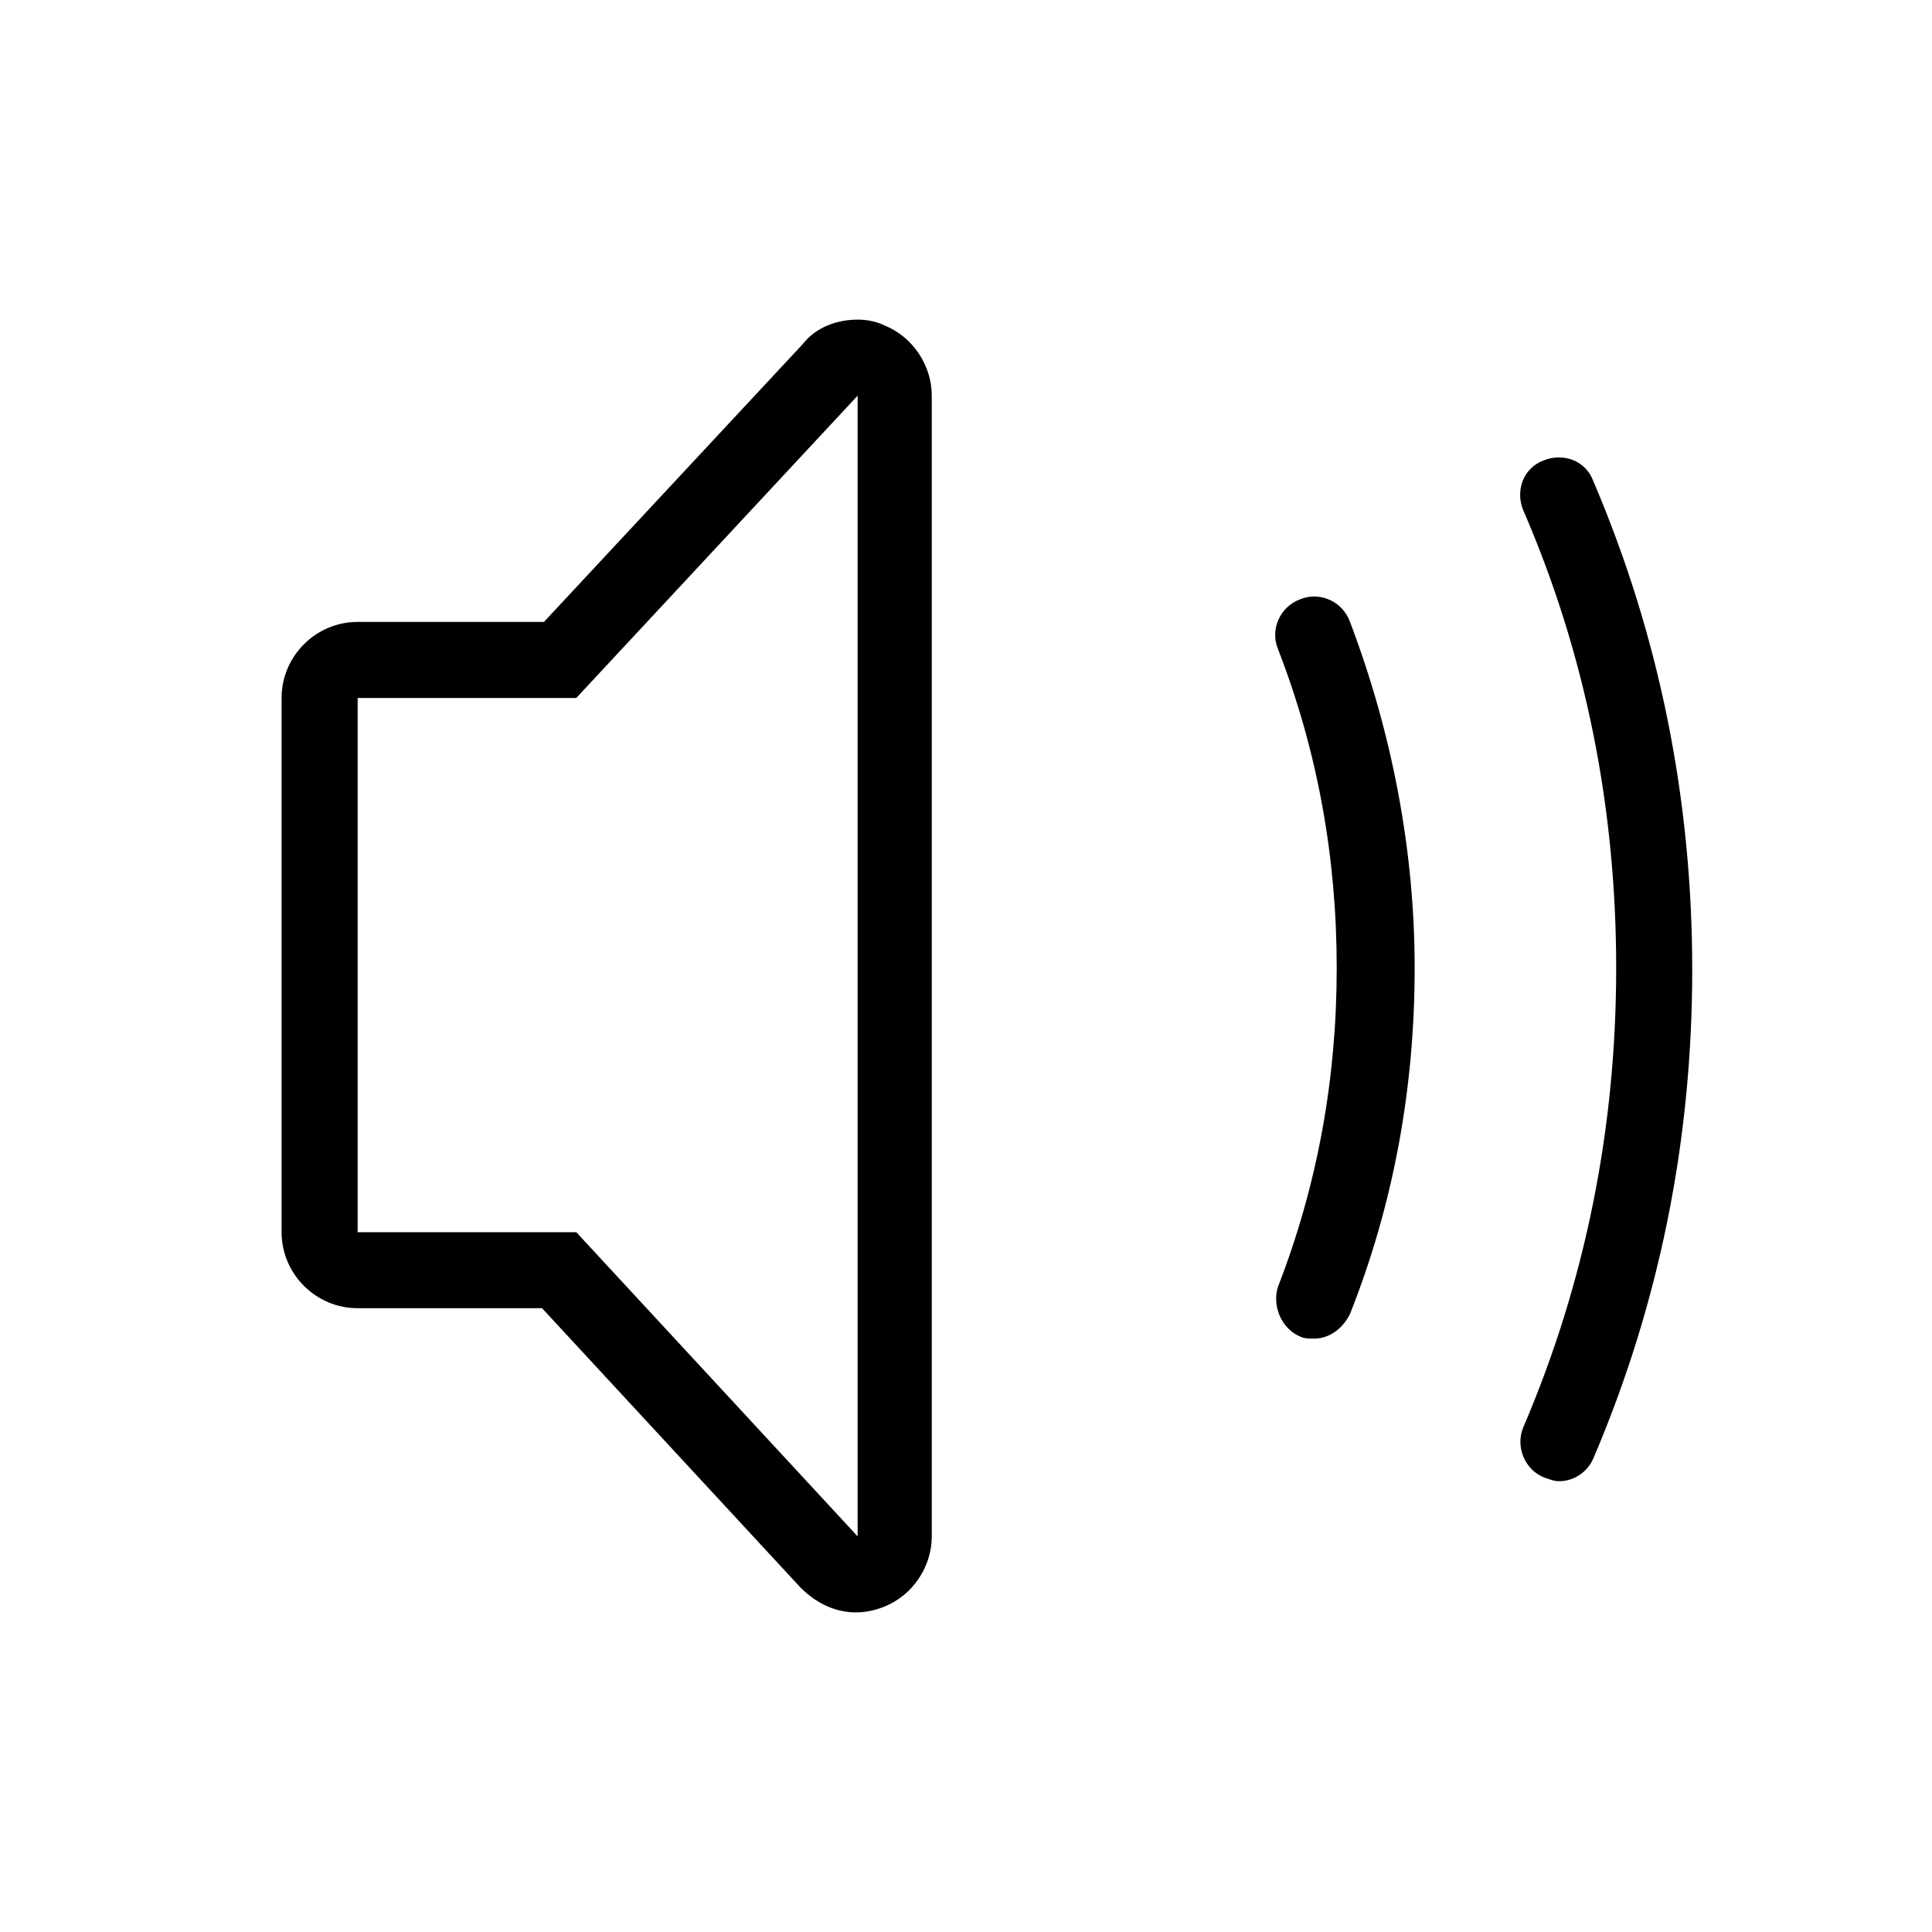 <?xml version="1.0" encoding="UTF-8"?>
<!-- Uploaded to: ICON Repo, www.svgrepo.com, Generator: ICON Repo Mixer Tools -->
<svg fill="#000000" width="800px" height="800px" version="1.1" viewBox="144 144 512 512" xmlns="http://www.w3.org/2000/svg">
 <g>
  <path d="m371.28 248.86v302.29l-74.562-80.609h-57.938v-141.57h57.938zm0-20.152c-5.543 0-11.082 2.016-14.609 6.551l-68.52 73.555h-49.375c-11.082 0-20.152 9.07-20.152 20.152v141.57c0 11.082 9.07 20.152 20.152 20.152h48.871l68.52 74.059c4.031 4.031 9.07 6.551 14.609 6.551 2.519 0 5.039-0.504 7.559-1.512 7.559-3.023 12.594-10.578 12.594-18.641v-302.29c0-8.062-5.039-15.617-12.594-18.641-2.016-1.008-4.535-1.512-7.055-1.512z"/>
  <path d="m557.19 536.53c-1.512 0-2.519-0.504-4.031-1.008-5.039-2.016-7.559-8.062-5.543-13.098 16.625-38.793 24.688-79.602 24.688-121.92 0-42.32-8.062-83.129-24.688-121.42-2.016-5.039 0-11.082 5.543-13.098 5.039-2.016 11.082 0 13.098 5.543 17.633 41.312 26.199 84.641 26.199 129.48 0 44.84-8.566 88.168-26.199 129.48-1.512 3.527-5.039 6.047-9.07 6.047z"/>
  <path d="m492.2 498.75c-1.008 0-2.519 0-3.527-0.504-5.039-2.016-7.559-8.062-6.047-13.098 10.578-27.207 15.617-55.418 15.617-84.641s-5.039-57.434-15.617-84.641c-2.016-5.039 0.504-11.082 6.047-13.098 5.039-2.016 11.082 0.504 13.098 6.047 11.082 29.223 17.129 60.457 17.129 91.691 0 31.738-5.543 62.473-17.129 91.691-2.016 4.031-5.543 6.551-9.574 6.551z"/>
 </g>
</svg>